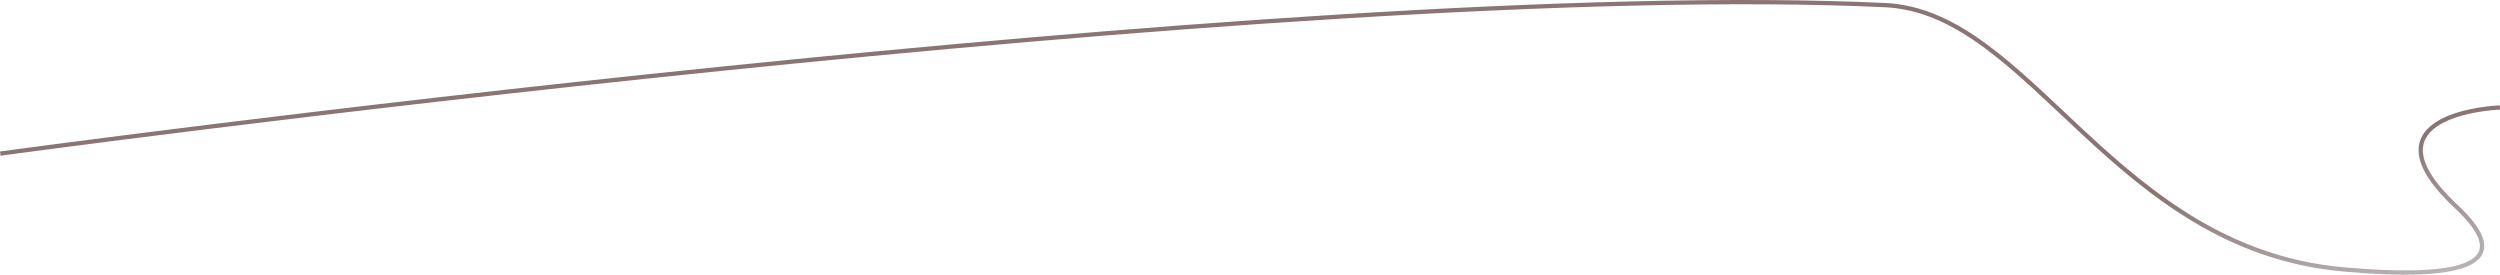<?xml version="1.0" encoding="UTF-8"?> <svg xmlns="http://www.w3.org/2000/svg" width="4947" height="544" viewBox="0 0 4947 544" fill="none"> <path opacity="0.6" d="M3730.52 10.144L3730.72 5.928L3730.52 10.144ZM4636.93 533.04L4636.55 537.243L4636.93 533.04ZM4860.6 408.929L4857.72 412.015L4860.6 408.929ZM4942.78 217.143L4947 216.962L4946.64 208.53L4942.42 208.711L4942.78 217.143ZM0.547 303.949C1.118 308.13 1.128 308.129 1.147 308.126C1.167 308.123 1.196 308.119 1.234 308.114C1.312 308.103 1.428 308.088 1.583 308.066C1.892 308.024 2.356 307.961 2.971 307.877C4.202 307.71 6.042 307.46 8.475 307.131C13.341 306.473 20.581 305.496 30.075 304.225C49.063 301.683 77.067 297.961 113.127 293.244C185.248 283.809 289.592 270.392 418.481 254.465C676.261 222.609 1032.22 180.711 1424.92 140.538C2210.42 60.181 3142.62 -13.233 3730.32 14.359L3730.72 5.928C3142.3 -21.698 2209.51 51.791 1424.06 132.141C1031.28 172.322 675.268 214.228 417.446 246.088C288.535 262.019 184.17 275.438 112.033 284.875C75.964 289.593 47.951 293.316 28.955 295.86C19.457 297.131 12.213 298.108 7.343 298.767C4.908 299.097 3.067 299.347 1.834 299.514C1.217 299.598 0.753 299.661 0.443 299.704C0.287 299.725 0.171 299.741 0.093 299.751C0.054 299.757 0.025 299.761 0.005 299.763C-0.015 299.766 -0.025 299.767 0.547 303.949ZM3730.32 14.359C3801.46 17.699 3864.98 49.01 3927.58 95.237C3990.26 141.524 4051.51 202.371 4118.41 264.488C4251.97 388.494 4407.16 516.723 4636.55 537.243L4637.31 528.837C4410.93 508.586 4257.55 382.157 4124.16 258.303C4057.58 196.49 3995.77 135.106 3932.59 88.448C3869.33 41.729 3804.21 9.379 3730.72 5.928L3730.32 14.359ZM4636.55 537.243C4698.4 542.776 4750.9 544.734 4793 542.795C4834.98 540.862 4867.11 535.041 4887.89 524.675C4898.33 519.466 4906.21 512.963 4910.89 504.934C4915.63 496.816 4916.86 487.554 4914.72 477.392C4910.53 457.457 4893.31 433.675 4863.48 405.844L4857.72 412.015C4887.39 439.689 4902.84 461.935 4906.46 479.129C4908.23 487.533 4907.14 494.612 4903.6 500.682C4900.01 506.842 4893.64 512.375 4884.13 517.122C4864.99 526.67 4834.32 532.443 4792.61 534.364C4751.03 536.279 4698.95 534.351 4637.31 528.837L4636.55 537.243ZM4863.48 405.844C4814.35 360.014 4795.88 325.738 4794.42 300.443C4792.99 275.707 4807.85 258.198 4829.74 245.591C4851.68 232.961 4879.84 225.811 4902.77 221.838C4914.19 219.86 4924.22 218.684 4931.39 218.004C4934.97 217.664 4937.83 217.448 4939.79 217.318C4940.77 217.253 4941.53 217.209 4942.03 217.181C4942.29 217.167 4942.48 217.158 4942.6 217.152C4942.67 217.149 4942.71 217.147 4942.74 217.145C4942.76 217.144 4942.77 217.144 4942.78 217.144C4942.78 217.144 4942.78 217.143 4942.78 217.143C4942.78 217.143 4942.78 217.143 4942.6 212.927C4942.42 208.711 4942.42 208.711 4942.41 208.711C4942.41 208.711 4942.41 208.712 4942.4 208.712C4942.39 208.712 4942.38 208.713 4942.36 208.714C4942.32 208.716 4942.27 208.718 4942.19 208.722C4942.05 208.728 4941.85 208.739 4941.58 208.753C4941.04 208.783 4940.25 208.829 4939.23 208.896C4937.2 209.032 4934.26 209.254 4930.59 209.602C4923.26 210.298 4913.01 211.499 4901.33 213.522C4878.07 217.551 4848.75 224.906 4825.53 238.277C4802.27 251.674 4784.3 271.665 4785.99 300.929C4787.65 329.632 4808.24 365.853 4857.72 412.015L4863.48 405.844Z" fill="url(#paint0_linear_95_406)"></path> <defs> <linearGradient id="paint0_linear_95_406" x1="4159.25" y1="415.954" x2="4307.04" y2="1068.75" gradientUnits="userSpaceOnUse"> <stop stop-color="#3E1918"></stop> <stop offset="1" stop-color="#354350" stop-opacity="0"></stop> </linearGradient> </defs> </svg> 